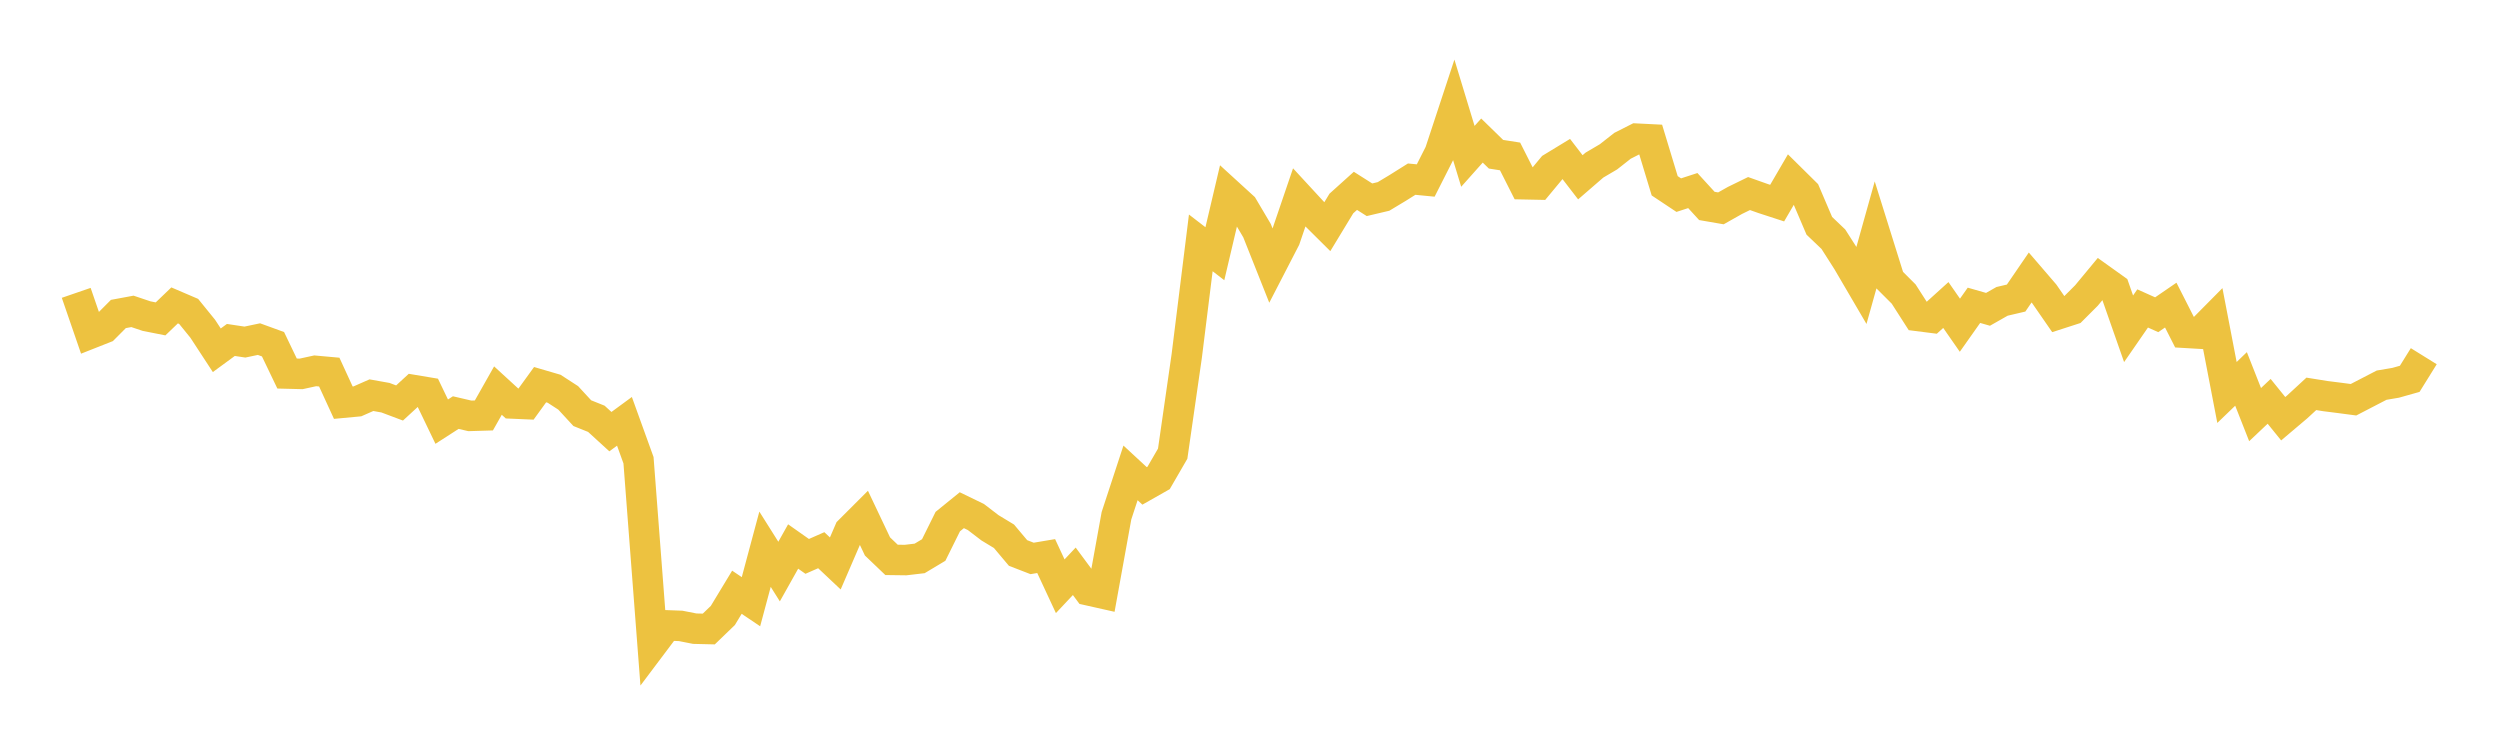 <svg width="164" height="48" xmlns="http://www.w3.org/2000/svg" xmlns:xlink="http://www.w3.org/1999/xlink"><path fill="none" stroke="rgb(237,194,64)" stroke-width="2" d="M5,19.211L5.922,21.887L6.844,21.523L7.766,20.597L8.689,20.426L9.611,20.736L10.533,20.919L11.455,20.034L12.377,20.429L13.299,21.566L14.222,22.977L15.144,22.301L16.066,22.44L16.988,22.246L17.91,22.582L18.832,24.504L19.754,24.527L20.677,24.326L21.599,24.409L22.521,26.416L23.443,26.33L24.365,25.924L25.287,26.089L26.21,26.436L27.132,25.588L28.054,25.742L28.976,27.66L29.898,27.066L30.82,27.281L31.743,27.253L32.665,25.622L33.587,26.467L34.509,26.507L35.431,25.234L36.353,25.504L37.275,26.102L38.198,27.103L39.12,27.473L40.042,28.316L40.964,27.639L41.886,30.192L42.808,42.251L43.731,41.024L44.653,41.059L45.575,41.241L46.497,41.263L47.419,40.374L48.341,38.851L49.263,39.472L50.186,36.03L51.108,37.494L52.03,35.85L52.952,36.499L53.874,36.093L54.796,36.962L55.719,34.824L56.641,33.903L57.563,35.847L58.485,36.728L59.407,36.74L60.329,36.632L61.251,36.08L62.174,34.217L63.096,33.469L64.018,33.916L64.94,34.622L65.862,35.18L66.784,36.276L67.707,36.633L68.629,36.478L69.551,38.458L70.473,37.477L71.395,38.723L72.317,38.93L73.24,33.833L74.162,31.022L75.084,31.875L76.006,31.352L76.928,29.76L77.85,23.352L78.772,15.933L79.695,16.644L80.617,12.729L81.539,13.571L82.461,15.13L83.383,17.45L84.305,15.665L85.228,12.955L86.15,13.954L87.072,14.87L87.994,13.349L88.916,12.519L89.838,13.104L90.76,12.886L91.683,12.331L92.605,11.752L93.527,11.841L94.449,10.02L95.371,7.221L96.293,10.256L97.216,9.22L98.138,10.118L99.06,10.262L99.982,12.086L100.904,12.105L101.826,10.995L102.749,10.433L103.671,11.63L104.593,10.832L105.515,10.289L106.437,9.564L107.359,9.097L108.281,9.143L109.204,12.188L110.126,12.801L111.048,12.501L111.97,13.509L112.892,13.668L113.814,13.148L114.737,12.697L115.659,13.024L116.581,13.324L117.503,11.742L118.425,12.653L119.347,14.812L120.269,15.692L121.192,17.138L122.114,18.713L123.036,15.42L123.958,18.368L124.88,19.289L125.802,20.726L126.725,20.843L127.647,20.009L128.569,21.334L129.491,20.028L130.413,20.292L131.335,19.769L132.257,19.553L133.18,18.204L134.102,19.276L135.024,20.609L135.946,20.311L136.868,19.389L137.79,18.277L138.713,18.937L139.635,21.568L140.557,20.234L141.479,20.647L142.401,20.015L143.323,21.829L144.246,21.883L145.168,20.952L146.09,25.746L147.012,24.858L147.934,27.199L148.856,26.327L149.778,27.468L150.701,26.688L151.623,25.837L152.545,25.985L153.467,26.101L154.389,26.223L155.311,25.745L156.234,25.267L157.156,25.111L158.078,24.851L159,23.367"></path></svg>